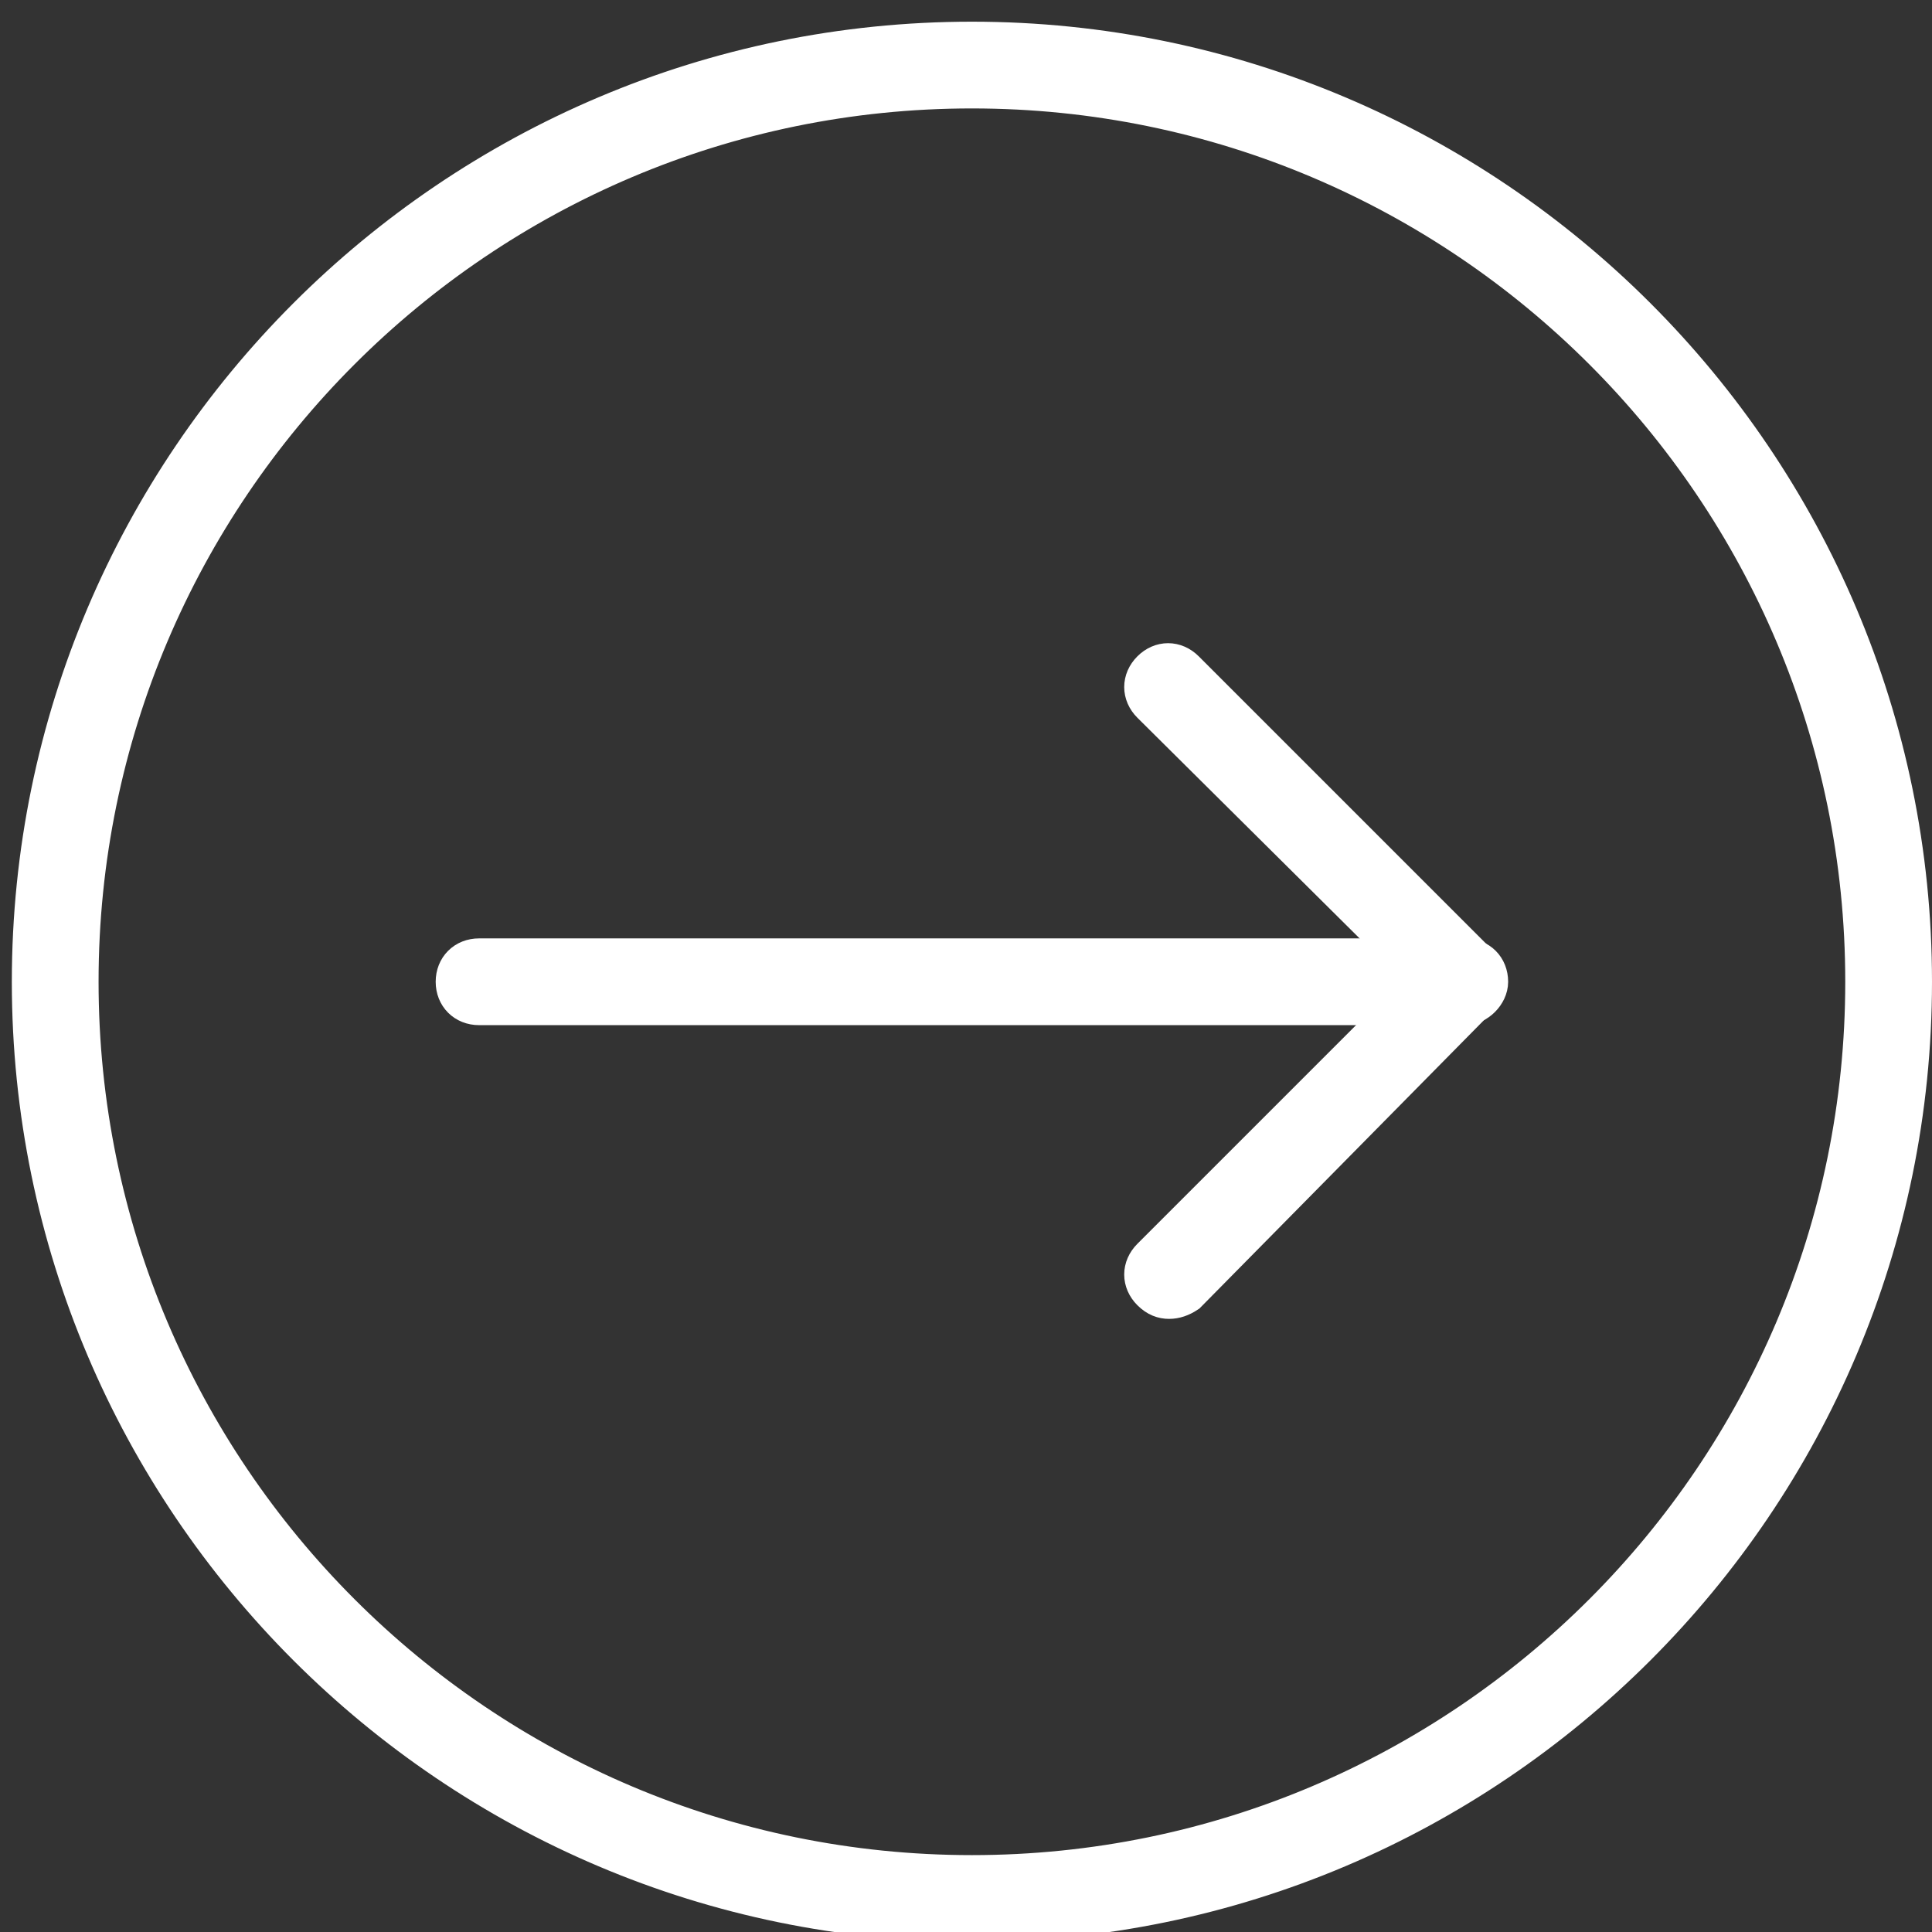 <?xml version="1.0" encoding="utf-8"?>
<!-- Generator: Adobe Illustrator 23.0.1, SVG Export Plug-In . SVG Version: 6.00 Build 0)  -->
<svg version="1.1" id="Ebene_1" xmlns="http://www.w3.org/2000/svg" xmlns:xlink="http://www.w3.org/1999/xlink" x="0px" y="0px"
	 viewBox="0 0 98 98" style="enable-background:new 0 0 98 98;" xml:space="preserve">
<rect x="0" y="0" width="98" height="98" fill="#333333" stroke="none"/>
<style type="text/css">
	.st0{fill:#FFFFFF;stroke:#FFFFFF;stroke-width:2;stroke-miterlimit:10;}
</style>
<g>
	<g>
		<g>
			<path class="st0" d="M74.3,51h-50c-0.7,0-1.2-0.5-1.2-1.2c0-0.7,0.5-1.2,1.2-1.2h50c0.7,0,1.2,0.5,1.2,1.2
				C75.5,50.4,74.9,51,74.3,51z"/>
		</g>
	</g>
	<g>
		<g>
			<path class="st0" d="M59.3,65.9c-0.3,0-0.6-0.1-0.9-0.4c-0.5-0.5-0.5-1.2,0-1.7l14.1-14.1L58.4,35.7c-0.5-0.5-0.5-1.2,0-1.7
				c0.5-0.5,1.2-0.5,1.7,0l14.9,14.9c0.5,0.5,0.5,1.2,0,1.7L60.2,65.6C59.9,65.8,59.6,65.9,59.3,65.9z"/>
		</g>
	</g>
</g>
<g>
	<g>
		<path class="st0" d="M49.3,97.5C23,97.5,1.6,76.1,1.6,49.8C1.6,23.5,23,2.1,49.3,2.1C75.6,2.1,97,23.5,97,49.8
			C97,76.1,75.6,97.5,49.3,97.5z M49.3,4.5C24.3,4.5,4,24.8,4,49.8c0,25,20.3,45.3,45.3,45.3c25,0,45.3-20.3,45.3-45.3
			C94.6,24.8,74.3,4.5,49.3,4.5z"/>
	</g>
</g>
</svg>
